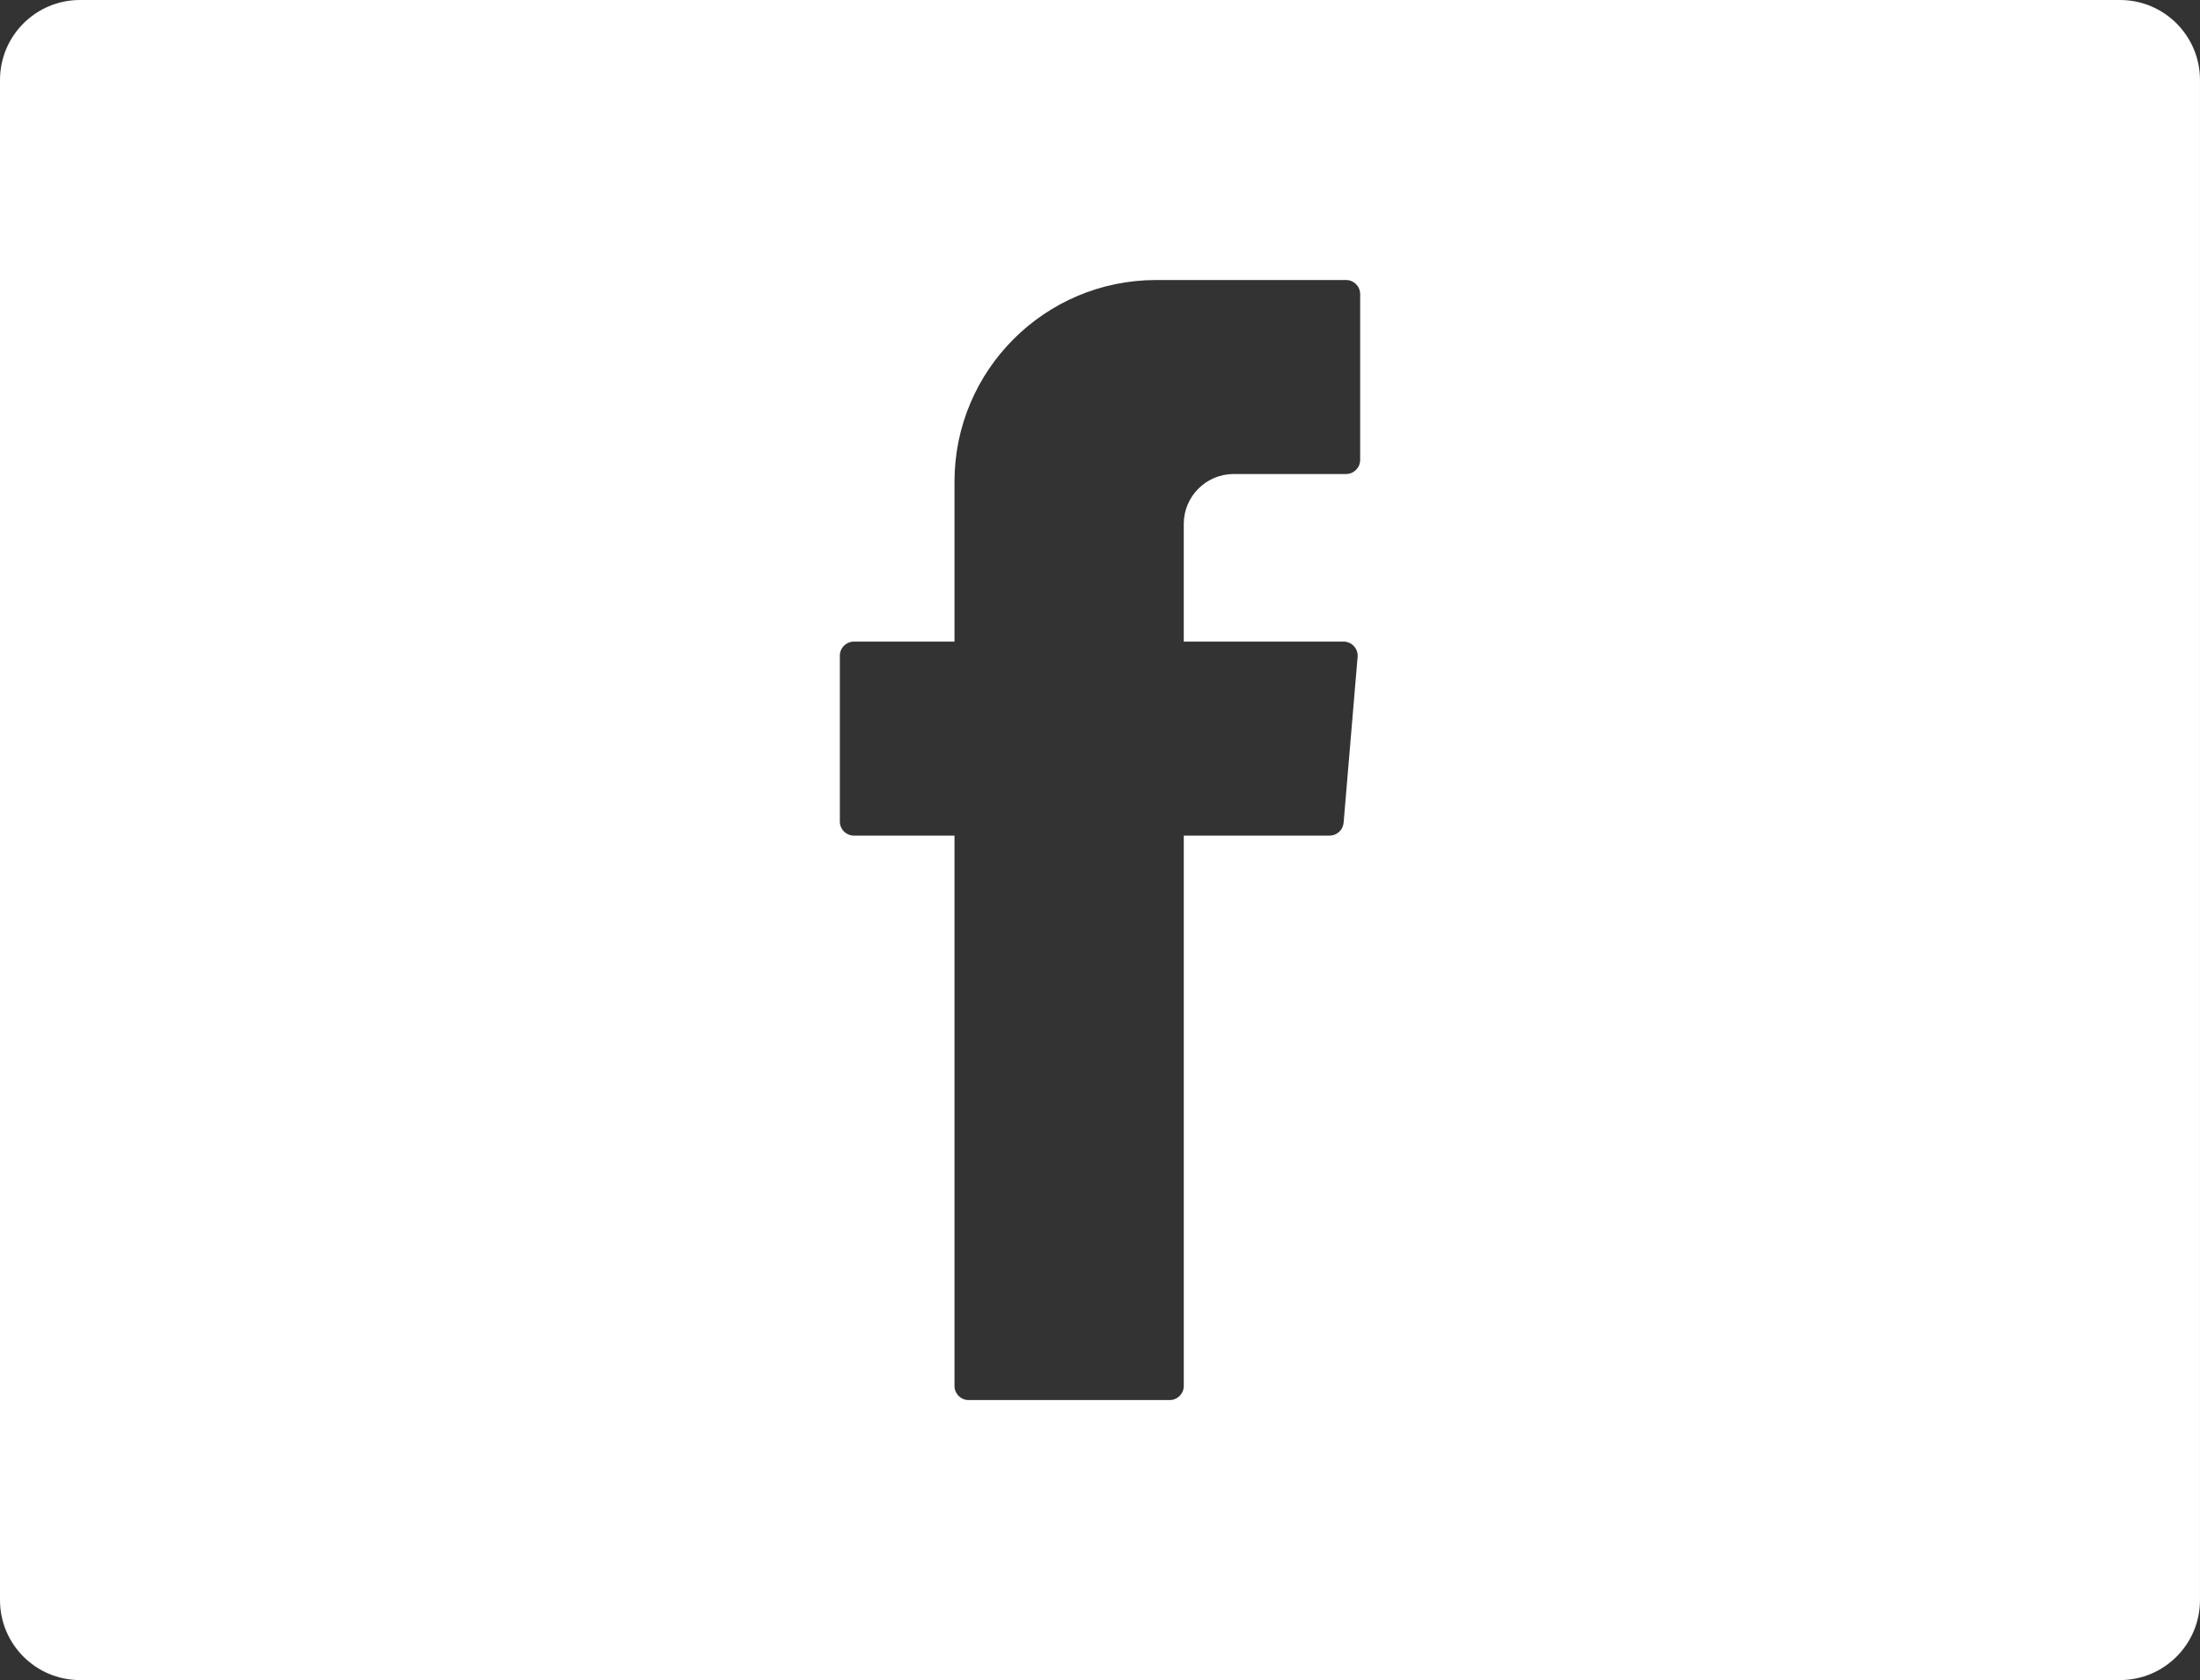 <?xml version="1.0" encoding="iso-8859-1"?>
<!-- Generator: Adobe Illustrator 24.0.0, SVG Export Plug-In . SVG Version: 6.00 Build 0)  -->
<svg version="1.1" id="Ebene_1" xmlns="http://www.w3.org/2000/svg" xmlns:xlink="http://www.w3.org/1999/xlink" x="0px" y="0px"
	 viewBox="0 0 155.906 119.055" style="enable-background:new 0 0 155.906 119.055;" xml:space="preserve">
<rect x="0" y="0" width="155.906" height="119.055" fill="#333333" stroke="none"/>
<path style="fill:#FFFFFF;" d="M150.236,0H5.669C2.538,0,0,2.538,0,5.669v107.717c0,3.131,2.538,5.669,5.669,5.669h144.567
	c3.131,0,5.669-2.538,5.669-5.669V5.669C155.905,2.538,153.367,0,150.236,0z M96.389,32.592c0,0.552-0.448,0.999-1,0.999h-7.962
	c-1.954,0-3.538,1.584-3.538,3.538v8.336h11.324c0.585,0,1.045,0.501,0.996,1.084L95.217,58.3c-0.044,0.518-0.477,0.915-0.996,0.915
	H83.89v38.998c0,0.552-0.447,0.999-1,0.999H68.64c-0.552,0-0.999-0.448-0.999-0.999V59.84v-0.625h-7.125
	c-0.552,0-0.999-0.447-0.999-0.999v-11.75c0-0.552,0.447-1,0.999-1h7.125V34.138c0-7.895,6.4-14.295,14.295-14.295H95.39
	c0.552,0,1,0.448,1,1V32.592z"/>
</svg>
